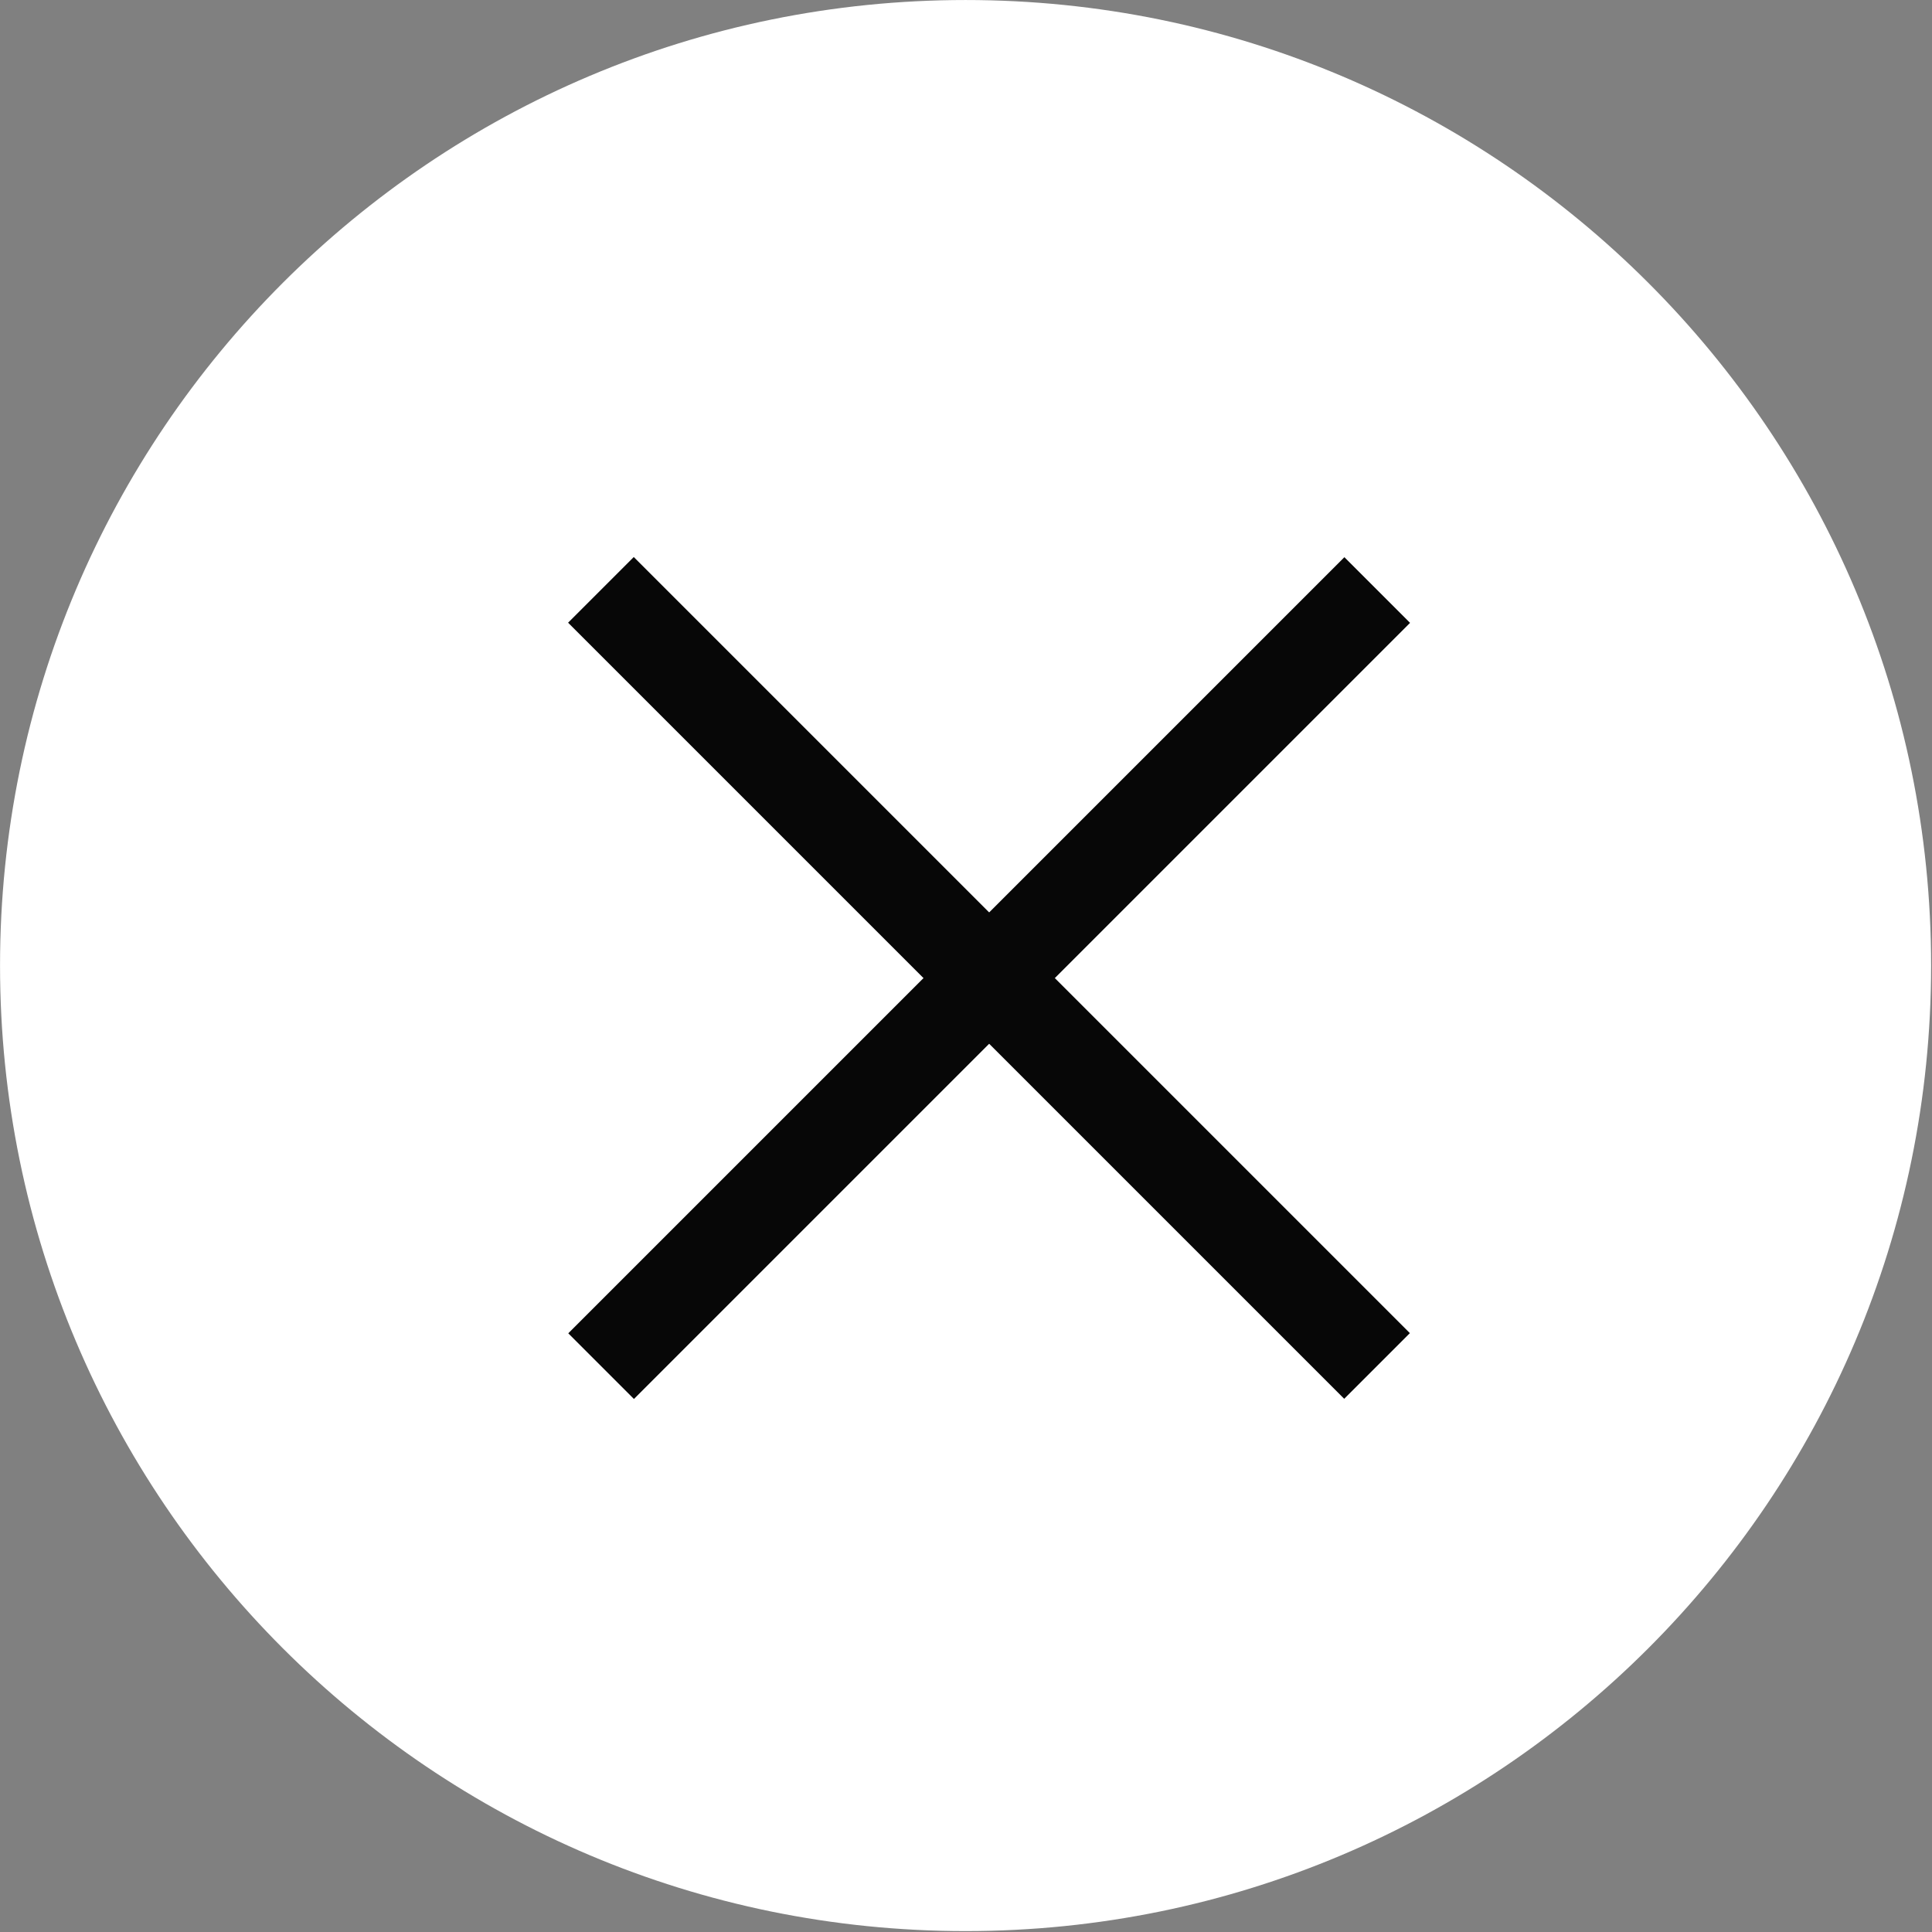 <?xml version="1.0" encoding="UTF-8" standalone="no"?>
<!DOCTYPE svg PUBLIC "-//W3C//DTD SVG 1.1//EN" "http://www.w3.org/Graphics/SVG/1.1/DTD/svg11.dtd">
<svg width="100%" height="100%" viewBox="0 0 104 104" version="1.1" xmlns="http://www.w3.org/2000/svg" xmlns:xlink="http://www.w3.org/1999/xlink" xml:space="preserve" xmlns:serif="http://www.serif.com/" style="fill-rule:evenodd;clip-rule:evenodd;stroke-miterlimit:10;">
    <rect x="0" y="0" width="104" height="104" fill="#808080" stroke="none"/>
    <g transform="matrix(1,0,0,1,-1646.41,-291.573)">
        <g transform="matrix(1,0,0,1,194.667,0)">
            <g transform="matrix(0,-1,-1,0,1503.72,291.574)">
                <path d="M-51.975,-51.975C-23.27,-51.975 0,-28.705 0,0C0,28.705 -23.27,51.975 -51.975,51.975C-80.68,51.975 -103.95,28.705 -103.95,0C-103.95,-28.705 -80.68,-51.975 -51.975,-51.975" style="fill:white;fill-rule:nonzero;"/>
            </g>
            <g transform="matrix(0.707,-0.707,-0.707,-0.707,1504.99,373.765)">
                <path d="M-8.654,20.892L50.438,20.892" style="fill:none;fill-rule:nonzero;stroke:rgb(7,7,7);stroke-width:5px;"/>
            </g>
            <g transform="matrix(-0.707,-0.707,-0.707,0.707,1504.98,314.673)">
                <path d="M-50.438,20.892L8.654,20.892" style="fill:none;fill-rule:nonzero;stroke:rgb(7,7,7);stroke-width:5px;"/>
            </g>
        </g>
    </g>
</svg>
